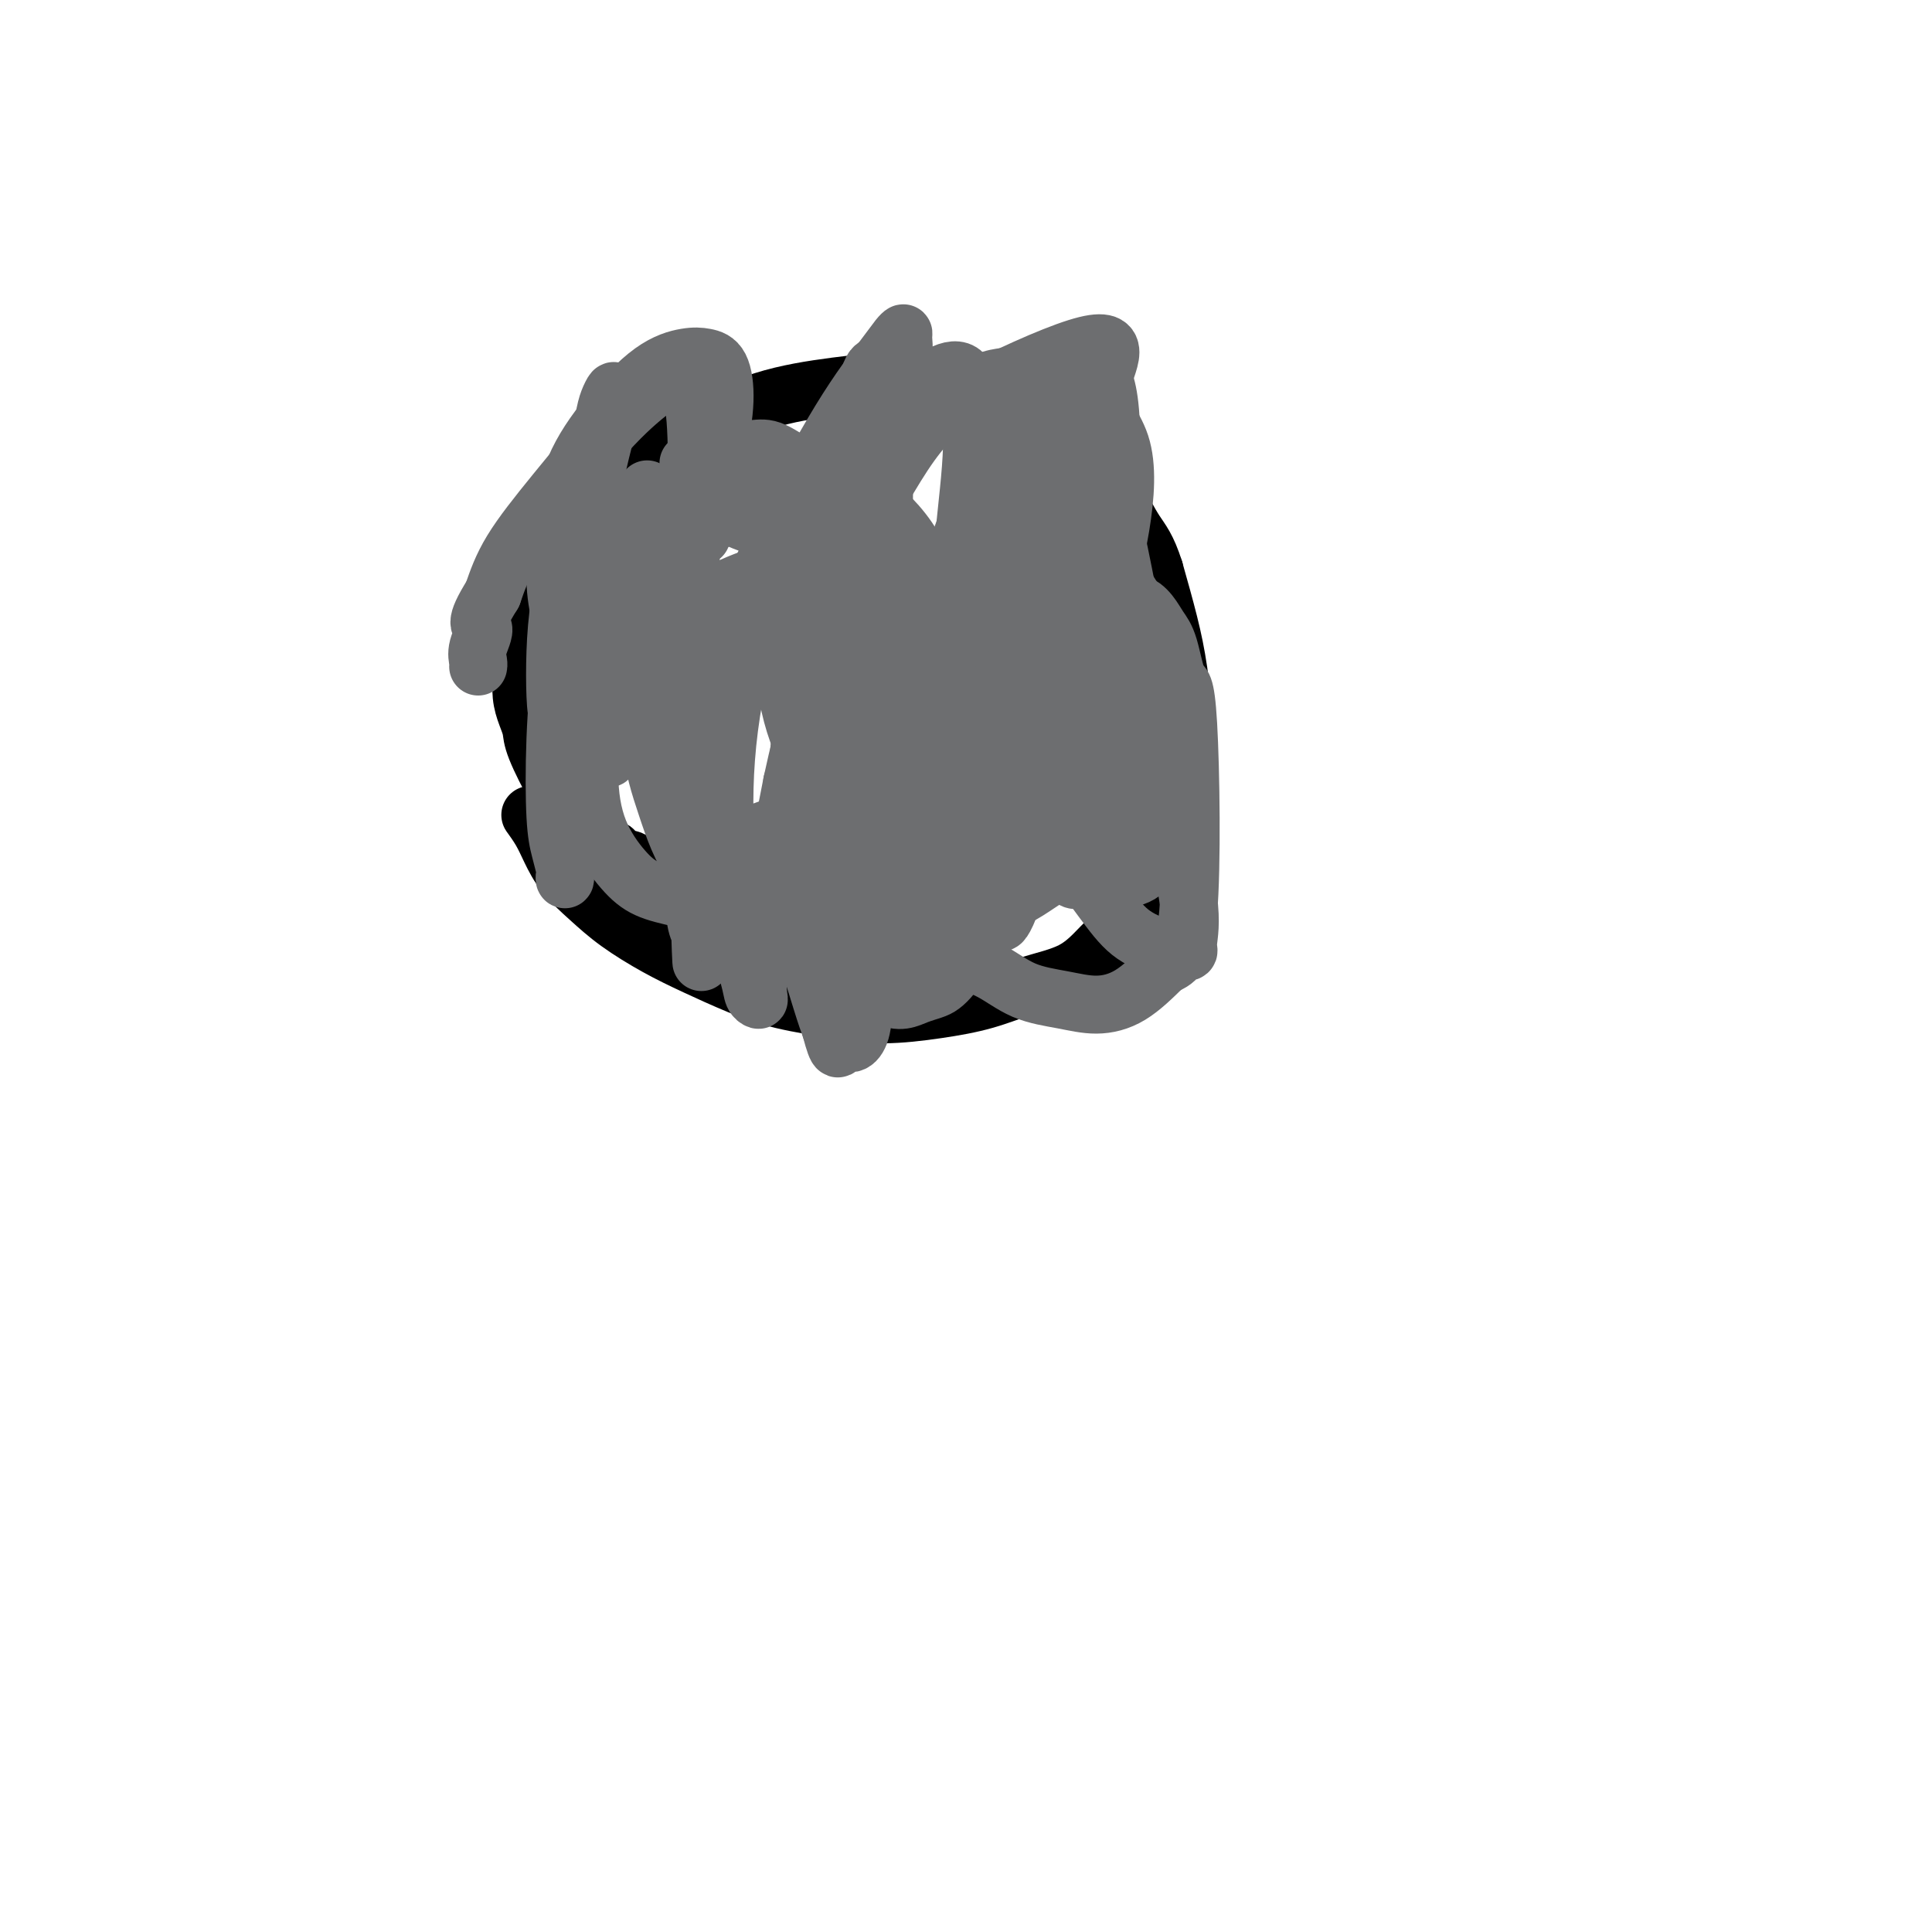<svg viewBox='0 0 400 400' version='1.1' xmlns='http://www.w3.org/2000/svg' xmlns:xlink='http://www.w3.org/1999/xlink'><g fill='none' stroke='#000000' stroke-width='12' stroke-linecap='round' stroke-linejoin='round'><path d='M110,169c-0.182,-0.250 -0.364,-0.501 0,0c0.364,0.501 1.273,1.753 2,3c0.727,1.247 1.273,2.490 2,4c0.727,1.510 1.636,3.288 3,5c1.364,1.712 3.184,3.357 5,5c1.816,1.643 3.628,3.283 6,5c2.372,1.717 5.303,3.510 8,5c2.697,1.490 5.161,2.677 8,4c2.839,1.323 6.054,2.783 9,4c2.946,1.217 5.621,2.192 9,3c3.379,0.808 7.460,1.451 11,2c3.540,0.549 6.539,1.005 10,1c3.461,-0.005 7.383,-0.471 11,-1c3.617,-0.529 6.928,-1.120 10,-2c3.072,-0.880 5.904,-2.049 9,-3c3.096,-0.951 6.457,-1.683 9,-3c2.543,-1.317 4.267,-3.220 6,-5c1.733,-1.780 3.476,-3.437 5,-5c1.524,-1.563 2.829,-3.031 4,-5c1.171,-1.969 2.206,-4.438 3,-7c0.794,-2.562 1.346,-5.216 2,-8c0.654,-2.784 1.410,-5.699 2,-9c0.590,-3.301 1.014,-6.988 1,-11c-0.014,-4.012 -0.465,-8.349 -1,-12c-0.535,-3.651 -1.153,-6.614 -2,-10c-0.847,-3.386 -1.924,-7.193 -3,-11'/><path d='M239,118c-1.495,-4.728 -2.734,-6.049 -4,-8c-1.266,-1.951 -2.560,-4.532 -4,-7c-1.440,-2.468 -3.025,-4.823 -5,-7c-1.975,-2.177 -4.338,-4.175 -7,-6c-2.662,-1.825 -5.623,-3.477 -9,-5c-3.377,-1.523 -7.171,-2.916 -11,-4c-3.829,-1.084 -7.694,-1.859 -12,-2c-4.306,-0.141 -9.052,0.351 -14,1c-4.948,0.649 -10.098,1.454 -15,3c-4.902,1.546 -9.557,3.834 -14,6c-4.443,2.166 -8.676,4.211 -12,6c-3.324,1.789 -5.740,3.321 -8,5c-2.260,1.679 -4.364,3.505 -6,5c-1.636,1.495 -2.802,2.661 -4,4c-1.198,1.339 -2.426,2.853 -3,4c-0.574,1.147 -0.494,1.927 -1,3c-0.506,1.073 -1.600,2.438 -2,4c-0.400,1.562 -0.108,3.320 0,5c0.108,1.680 0.032,3.282 0,5c-0.032,1.718 -0.019,3.552 0,5c0.019,1.448 0.044,2.511 0,4c-0.044,1.489 -0.157,3.403 0,5c0.157,1.597 0.583,2.877 1,4c0.417,1.123 0.825,2.089 1,3c0.175,0.911 0.119,1.767 1,4c0.881,2.233 2.700,5.844 4,8c1.300,2.156 2.080,2.856 3,4c0.920,1.144 1.978,2.731 3,4c1.022,1.269 2.006,2.220 3,3c0.994,0.780 1.997,1.390 3,2'/><path d='M127,176c3.059,3.671 2.705,2.347 3,2c0.295,-0.347 1.238,0.283 2,1c0.762,0.717 1.343,1.520 2,2c0.657,0.480 1.392,0.637 2,1c0.608,0.363 1.091,0.932 2,1c0.909,0.068 2.245,-0.366 3,0c0.755,0.366 0.930,1.533 1,2c0.070,0.467 0.035,0.233 0,0'/></g>
<g fill='none' stroke='#6D6E70' stroke-width='12' stroke-linecap='round' stroke-linejoin='round'><path d='M143,96c-0.409,-0.091 -0.818,-0.182 0,0c0.818,0.182 2.863,0.638 5,1c2.137,0.362 4.365,0.630 6,1c1.635,0.370 2.677,0.842 4,1c1.323,0.158 2.926,0.000 4,0c1.074,-0.000 1.618,0.156 2,0c0.382,-0.156 0.602,-0.624 1,-1c0.398,-0.376 0.974,-0.661 1,-1c0.026,-0.339 -0.499,-0.734 -1,-1c-0.501,-0.266 -0.978,-0.404 -2,-1c-1.022,-0.596 -2.588,-1.651 -4,-2c-1.412,-0.349 -2.669,0.006 -4,0c-1.331,-0.006 -2.737,-0.374 -4,0c-1.263,0.374 -2.385,1.490 -3,2c-0.615,0.510 -0.725,0.416 -1,1c-0.275,0.584 -0.716,1.848 -1,3c-0.284,1.152 -0.410,2.193 0,3c0.410,0.807 1.357,1.381 2,2c0.643,0.619 0.981,1.282 2,2c1.019,0.718 2.720,1.491 4,2c1.280,0.509 2.140,0.755 3,1'/><path d='M157,109c2.293,1.577 2.525,0.519 3,0c0.475,-0.519 1.194,-0.498 2,-1c0.806,-0.502 1.700,-1.526 2,-2c0.300,-0.474 0.005,-0.399 0,-1c-0.005,-0.601 0.280,-1.877 0,-3c-0.280,-1.123 -1.124,-2.091 -2,-3c-0.876,-0.909 -1.784,-1.757 -3,-2c-1.216,-0.243 -2.742,0.120 -4,0c-1.258,-0.120 -2.250,-0.724 -3,-1c-0.750,-0.276 -1.259,-0.226 -2,0c-0.741,0.226 -1.713,0.628 -2,1c-0.287,0.372 0.110,0.715 0,1c-0.110,0.285 -0.728,0.510 -1,1c-0.272,0.490 -0.197,1.243 0,2c0.197,0.757 0.515,1.519 1,2c0.485,0.481 1.138,0.681 2,1c0.862,0.319 1.932,0.758 3,1c1.068,0.242 2.133,0.286 3,0c0.867,-0.286 1.536,-0.903 2,-1c0.464,-0.097 0.724,0.324 1,0c0.276,-0.324 0.569,-1.394 1,-2c0.431,-0.606 0.999,-0.749 1,-1c0.001,-0.251 -0.565,-0.610 -1,-1c-0.435,-0.390 -0.739,-0.810 -1,-1c-0.261,-0.190 -0.478,-0.150 -1,0c-0.522,0.150 -1.347,0.410 -2,1c-0.653,0.590 -1.134,1.509 -2,2c-0.866,0.491 -2.119,0.554 -3,1c-0.881,0.446 -1.391,1.274 -2,2c-0.609,0.726 -1.317,1.350 -2,2c-0.683,0.650 -1.342,1.325 -2,2'/><path d='M145,109c-1.711,1.844 -0.489,1.956 0,2c0.489,0.044 0.244,0.022 0,0'/><path d='M174,188c0.104,0.038 0.207,0.077 0,0c-0.207,-0.077 -0.726,-0.269 0,0c0.726,0.269 2.697,1.001 4,2c1.303,0.999 1.938,2.267 3,3c1.062,0.733 2.551,0.931 4,1c1.449,0.069 2.858,0.009 4,0c1.142,-0.009 2.017,0.033 3,-1c0.983,-1.033 2.075,-3.142 3,-5c0.925,-1.858 1.684,-3.464 2,-5c0.316,-1.536 0.188,-3.003 0,-4c-0.188,-0.997 -0.437,-1.526 -1,-2c-0.563,-0.474 -1.439,-0.895 -2,-1c-0.561,-0.105 -0.808,0.106 -2,0c-1.192,-0.106 -3.328,-0.530 -5,0c-1.672,0.530 -2.880,2.015 -4,3c-1.120,0.985 -2.153,1.472 -3,2c-0.847,0.528 -1.507,1.097 -2,2c-0.493,0.903 -0.817,2.140 -1,3c-0.183,0.860 -0.224,1.344 0,2c0.224,0.656 0.714,1.484 1,2c0.286,0.516 0.367,0.719 1,1c0.633,0.281 1.816,0.641 3,1'/><path d='M182,192c1.140,0.353 1.990,0.235 3,0c1.010,-0.235 2.179,-0.588 3,-1c0.821,-0.412 1.293,-0.885 2,-1c0.707,-0.115 1.649,0.126 2,0c0.351,-0.126 0.109,-0.620 0,-1c-0.109,-0.380 -0.087,-0.647 0,-1c0.087,-0.353 0.238,-0.792 0,-1c-0.238,-0.208 -0.866,-0.184 -2,0c-1.134,0.184 -2.776,0.528 -4,1c-1.224,0.472 -2.031,1.071 -3,2c-0.969,0.929 -2.098,2.186 -3,3c-0.902,0.814 -1.575,1.185 -2,2c-0.425,0.815 -0.602,2.076 -1,3c-0.398,0.924 -1.016,1.513 -1,2c0.016,0.487 0.665,0.874 2,2c1.335,1.126 3.355,2.993 5,4c1.645,1.007 2.916,1.154 4,1c1.084,-0.154 1.981,-0.610 3,-1c1.019,-0.390 2.162,-0.716 3,-1c0.838,-0.284 1.373,-0.527 2,-1c0.627,-0.473 1.345,-1.176 2,-2c0.655,-0.824 1.247,-1.767 2,-3c0.753,-1.233 1.667,-2.755 2,-4c0.333,-1.245 0.086,-2.215 0,-3c-0.086,-0.785 -0.011,-1.387 0,-2c0.011,-0.613 -0.041,-1.236 0,-2c0.041,-0.764 0.176,-1.669 0,-2c-0.176,-0.331 -0.663,-0.089 -1,0c-0.337,0.089 -0.525,0.025 -1,0c-0.475,-0.025 -1.238,-0.013 -2,0'/><path d='M197,186c-0.787,0.098 -0.753,1.344 -1,2c-0.247,0.656 -0.774,0.723 -1,1c-0.226,0.277 -0.151,0.763 0,1c0.151,0.237 0.379,0.226 1,0c0.621,-0.226 1.636,-0.665 3,-1c1.364,-0.335 3.079,-0.566 5,-1c1.921,-0.434 4.049,-1.071 6,-2c1.951,-0.929 3.724,-2.149 5,-3c1.276,-0.851 2.055,-1.331 3,-2c0.945,-0.669 2.055,-1.527 3,-2c0.945,-0.473 1.726,-0.561 2,-1c0.274,-0.439 0.042,-1.228 0,-2c-0.042,-0.772 0.105,-1.528 0,-2c-0.105,-0.472 -0.462,-0.659 -1,-1c-0.538,-0.341 -1.256,-0.836 -2,-1c-0.744,-0.164 -1.513,0.001 -2,0c-0.487,-0.001 -0.694,-0.170 -1,0c-0.306,0.170 -0.713,0.677 -1,1c-0.287,0.323 -0.453,0.462 0,1c0.453,0.538 1.525,1.477 2,2c0.475,0.523 0.351,0.632 2,1c1.649,0.368 5.069,0.995 7,1c1.931,0.005 2.372,-0.611 3,-1c0.628,-0.389 1.445,-0.550 2,-1c0.555,-0.450 0.850,-1.189 1,-2c0.150,-0.811 0.156,-1.695 0,-3c-0.156,-1.305 -0.475,-3.030 -1,-4c-0.525,-0.970 -1.257,-1.184 -2,-2c-0.743,-0.816 -1.498,-2.233 -2,-3c-0.502,-0.767 -0.751,-0.883 -1,-1'/><path d='M227,161c-1.267,-1.615 -1.435,-0.651 -2,0c-0.565,0.651 -1.527,0.990 -2,1c-0.473,0.010 -0.457,-0.309 -1,0c-0.543,0.309 -1.644,1.245 -2,2c-0.356,0.755 0.032,1.327 0,2c-0.032,0.673 -0.486,1.445 0,2c0.486,0.555 1.912,0.893 3,1c1.088,0.107 1.839,-0.017 3,0c1.161,0.017 2.730,0.174 4,0c1.270,-0.174 2.239,-0.680 3,-1c0.761,-0.320 1.315,-0.453 2,-1c0.685,-0.547 1.502,-1.509 2,-2c0.498,-0.491 0.677,-0.511 1,-1c0.323,-0.489 0.792,-1.449 1,-2c0.208,-0.551 0.157,-0.694 0,-1c-0.157,-0.306 -0.420,-0.773 -1,-1c-0.580,-0.227 -1.476,-0.212 -2,0c-0.524,0.212 -0.674,0.621 -2,2c-1.326,1.379 -3.827,3.729 -5,5c-1.173,1.271 -1.017,1.463 -1,2c0.017,0.537 -0.105,1.420 0,2c0.105,0.580 0.438,0.856 1,1c0.562,0.144 1.355,0.157 2,0c0.645,-0.157 1.144,-0.485 2,-1c0.856,-0.515 2.069,-1.216 3,-2c0.931,-0.784 1.581,-1.652 2,-3c0.419,-1.348 0.607,-3.176 1,-5c0.393,-1.824 0.990,-3.645 1,-6c0.010,-2.355 -0.569,-5.244 -1,-8c-0.431,-2.756 -0.716,-5.378 -1,-8'/><path d='M238,139c-0.361,-5.276 -1.262,-4.965 -2,-6c-0.738,-1.035 -1.311,-3.416 -2,-5c-0.689,-1.584 -1.494,-2.372 -2,-3c-0.506,-0.628 -0.714,-1.095 -1,-2c-0.286,-0.905 -0.652,-2.249 -1,-3c-0.348,-0.751 -0.680,-0.910 -1,-1c-0.320,-0.090 -0.630,-0.112 -1,0c-0.370,0.112 -0.801,0.359 -1,1c-0.199,0.641 -0.166,1.675 0,3c0.166,1.325 0.464,2.939 1,5c0.536,2.061 1.310,4.569 2,7c0.690,2.431 1.296,4.785 2,7c0.704,2.215 1.505,4.290 2,6c0.495,1.710 0.682,3.054 1,4c0.318,0.946 0.766,1.495 1,2c0.234,0.505 0.253,0.968 0,1c-0.253,0.032 -0.780,-0.367 -1,0c-0.220,0.367 -0.135,1.499 -1,-3c-0.865,-4.499 -2.681,-14.630 -4,-21c-1.319,-6.370 -2.142,-8.978 -3,-12c-0.858,-3.022 -1.751,-6.457 -3,-9c-1.249,-2.543 -2.854,-4.195 -4,-6c-1.146,-1.805 -1.834,-3.763 -3,-5c-1.166,-1.237 -2.812,-1.753 -4,-2c-1.188,-0.247 -1.920,-0.225 -3,0c-1.080,0.225 -2.508,0.654 -4,2c-1.492,1.346 -3.050,3.608 -4,7c-0.950,3.392 -1.294,7.913 -1,14c0.294,6.087 1.227,13.739 3,21c1.773,7.261 4.387,14.130 7,21'/><path d='M211,162c2.997,8.885 5.490,10.096 8,12c2.510,1.904 5.037,4.500 7,6c1.963,1.500 3.363,1.903 5,2c1.637,0.097 3.511,-0.114 5,-1c1.489,-0.886 2.591,-2.447 4,-5c1.409,-2.553 3.123,-6.096 4,-11c0.877,-4.904 0.917,-11.167 0,-17c-0.917,-5.833 -2.789,-11.236 -5,-16c-2.211,-4.764 -4.760,-8.888 -7,-12c-2.240,-3.112 -4.170,-5.213 -6,-7c-1.830,-1.787 -3.558,-3.261 -5,-4c-1.442,-0.739 -2.598,-0.742 -4,-1c-1.402,-0.258 -3.051,-0.772 -4,-1c-0.949,-0.228 -1.199,-0.170 -2,0c-0.801,0.170 -2.152,0.452 -3,1c-0.848,0.548 -1.192,1.362 -2,3c-0.808,1.638 -2.078,4.100 -3,9c-0.922,4.900 -1.495,12.238 -1,19c0.495,6.762 2.057,12.947 4,18c1.943,5.053 4.266,8.973 6,12c1.734,3.027 2.880,5.162 4,7c1.120,1.838 2.213,3.380 3,4c0.787,0.620 1.268,0.320 2,1c0.732,0.680 1.713,2.341 3,0c1.287,-2.341 2.878,-8.683 4,-17c1.122,-8.317 1.776,-18.610 2,-29c0.224,-10.390 0.019,-20.878 0,-29c-0.019,-8.122 0.149,-13.879 0,-18c-0.149,-4.121 -0.614,-6.606 -1,-8c-0.386,-1.394 -0.693,-1.697 -1,-2'/><path d='M228,78c-0.416,-8.904 -0.456,-2.664 -1,0c-0.544,2.664 -1.593,1.752 -3,3c-1.407,1.248 -3.174,4.657 -6,11c-2.826,6.343 -6.713,15.621 -10,25c-3.287,9.379 -5.974,18.859 -7,27c-1.026,8.141 -0.391,14.942 0,21c0.391,6.058 0.538,11.374 1,15c0.462,3.626 1.240,5.562 2,7c0.760,1.438 1.502,2.379 2,3c0.498,0.621 0.751,0.923 1,1c0.249,0.077 0.494,-0.072 1,-1c0.506,-0.928 1.274,-2.634 2,-6c0.726,-3.366 1.410,-8.393 2,-17c0.590,-8.607 1.084,-20.794 2,-32c0.916,-11.206 2.253,-21.431 3,-29c0.747,-7.569 0.903,-12.484 1,-16c0.097,-3.516 0.134,-5.634 0,-7c-0.134,-1.366 -0.438,-1.979 -1,-1c-0.562,0.979 -1.380,3.550 -2,7c-0.620,3.450 -1.040,7.778 -2,15c-0.960,7.222 -2.461,17.339 -3,26c-0.539,8.661 -0.118,15.865 1,21c1.118,5.135 2.932,8.199 4,11c1.068,2.801 1.388,5.339 2,7c0.612,1.661 1.515,2.447 2,3c0.485,0.553 0.553,0.875 1,1c0.447,0.125 1.275,0.054 2,0c0.725,-0.054 1.349,-0.092 2,-1c0.651,-0.908 1.329,-2.688 2,-6c0.671,-3.312 1.336,-8.156 2,-13'/><path d='M228,153c0.340,-5.365 0.191,-12.279 0,-19c-0.191,-6.721 -0.423,-13.250 -1,-18c-0.577,-4.750 -1.498,-7.722 -2,-10c-0.502,-2.278 -0.585,-3.864 -1,-5c-0.415,-1.136 -1.161,-1.824 -2,-2c-0.839,-0.176 -1.771,0.159 -3,1c-1.229,0.841 -2.754,2.189 -5,5c-2.246,2.811 -5.212,7.086 -8,13c-2.788,5.914 -5.400,13.468 -7,21c-1.600,7.532 -2.190,15.042 -2,22c0.190,6.958 1.161,13.363 2,18c0.839,4.637 1.547,7.507 2,10c0.453,2.493 0.652,4.608 1,6c0.348,1.392 0.847,2.060 1,2c0.153,-0.060 -0.038,-0.847 0,-2c0.038,-1.153 0.305,-2.672 0,-6c-0.305,-3.328 -1.181,-8.464 -2,-16c-0.819,-7.536 -1.582,-17.470 -2,-27c-0.418,-9.530 -0.490,-18.655 0,-27c0.490,-8.345 1.541,-15.910 2,-22c0.459,-6.090 0.325,-10.706 0,-14c-0.325,-3.294 -0.840,-5.265 -2,-6c-1.160,-0.735 -2.964,-0.234 -5,1c-2.036,1.234 -4.303,3.200 -7,7c-2.697,3.800 -5.823,9.433 -9,15c-3.177,5.567 -6.404,11.069 -9,26c-2.596,14.931 -4.562,39.291 -5,52c-0.438,12.709 0.651,13.768 2,17c1.349,3.232 2.957,8.638 4,12c1.043,3.362 1.522,4.681 2,6'/><path d='M172,213c1.598,6.078 1.593,3.774 2,3c0.407,-0.774 1.226,-0.018 2,0c0.774,0.018 1.504,-0.703 2,-2c0.496,-1.297 0.760,-3.169 1,-9c0.240,-5.831 0.457,-15.621 1,-28c0.543,-12.379 1.410,-27.349 2,-40c0.590,-12.651 0.901,-22.984 1,-31c0.099,-8.016 -0.015,-13.713 0,-18c0.015,-4.287 0.158,-7.162 0,-9c-0.158,-1.838 -0.619,-2.640 -1,-3c-0.381,-0.360 -0.684,-0.278 -1,0c-0.316,0.278 -0.644,0.752 -1,2c-0.356,1.248 -0.739,3.268 -2,7c-1.261,3.732 -3.401,9.174 -5,17c-1.599,7.826 -2.657,18.034 -3,28c-0.343,9.966 0.031,19.688 1,28c0.969,8.312 2.534,15.213 4,21c1.466,5.787 2.833,10.459 5,14c2.167,3.541 5.135,5.949 7,7c1.865,1.051 2.627,0.745 3,0c0.373,-0.745 0.355,-1.928 1,-4c0.645,-2.072 1.952,-5.034 3,-12c1.048,-6.966 1.836,-17.937 4,-29c2.164,-11.063 5.703,-22.218 8,-32c2.297,-9.782 3.353,-18.190 4,-24c0.647,-5.810 0.885,-9.021 1,-11c0.115,-1.979 0.108,-2.725 0,-3c-0.108,-0.275 -0.317,-0.079 -1,1c-0.683,1.079 -1.842,3.039 -3,5'/><path d='M207,91c-1.504,3.036 -3.264,7.625 -6,15c-2.736,7.375 -6.450,17.536 -9,26c-2.550,8.464 -3.937,15.229 -5,22c-1.063,6.771 -1.800,13.546 -2,18c-0.200,4.454 0.139,6.588 0,9c-0.139,2.412 -0.757,5.103 -1,7c-0.243,1.897 -0.111,3.002 0,4c0.111,0.998 0.201,1.890 0,2c-0.201,0.110 -0.694,-0.563 -1,-2c-0.306,-1.437 -0.425,-3.637 -1,-9c-0.575,-5.363 -1.607,-13.891 -2,-23c-0.393,-9.109 -0.149,-18.801 0,-27c0.149,-8.199 0.201,-14.904 0,-20c-0.201,-5.096 -0.656,-8.584 -1,-11c-0.344,-2.416 -0.578,-3.761 -1,-5c-0.422,-1.239 -1.033,-2.371 -2,-3c-0.967,-0.629 -2.288,-0.756 -4,0c-1.712,0.756 -3.813,2.395 -6,6c-2.187,3.605 -4.460,9.174 -7,17c-2.540,7.826 -5.347,17.907 -7,27c-1.653,9.093 -2.152,17.197 -2,25c0.152,7.803 0.955,15.305 2,21c1.045,5.695 2.332,9.581 3,12c0.668,2.419 0.719,3.369 1,4c0.281,0.631 0.794,0.943 1,1c0.206,0.057 0.107,-0.139 0,-1c-0.107,-0.861 -0.221,-2.386 0,-5c0.221,-2.614 0.777,-6.318 2,-13c1.223,-6.682 3.111,-16.341 5,-26'/><path d='M164,162c2.637,-12.188 5.228,-20.659 8,-30c2.772,-9.341 5.724,-19.551 8,-28c2.276,-8.449 3.875,-15.138 5,-20c1.125,-4.862 1.774,-7.898 2,-10c0.226,-2.102 0.027,-3.269 0,-4c-0.027,-0.731 0.118,-1.026 0,-1c-0.118,0.026 -0.498,0.371 -1,1c-0.502,0.629 -1.124,1.541 -3,4c-1.876,2.459 -5.004,6.467 -9,13c-3.996,6.533 -8.860,15.593 -13,24c-4.140,8.407 -7.555,16.163 -10,24c-2.445,7.837 -3.919,15.756 -5,22c-1.081,6.244 -1.768,10.811 -2,15c-0.232,4.189 -0.007,7.998 0,11c0.007,3.002 -0.203,5.197 0,7c0.203,1.803 0.818,3.212 1,3c0.182,-0.212 -0.069,-2.047 0,1c0.069,3.047 0.459,10.976 0,-2c-0.459,-12.976 -1.768,-46.857 -2,-65c-0.232,-18.143 0.613,-20.548 1,-25c0.387,-4.452 0.316,-10.952 0,-15c-0.316,-4.048 -0.875,-5.644 -1,-7c-0.125,-1.356 0.186,-2.472 0,-3c-0.186,-0.528 -0.868,-0.469 -2,0c-1.132,0.469 -2.715,1.347 -5,3c-2.285,1.653 -5.272,4.082 -9,8c-3.728,3.918 -8.196,9.324 -12,14c-3.804,4.676 -6.944,8.622 -9,12c-2.056,3.378 -3.028,6.189 -4,9'/><path d='M102,123c-4.260,6.802 -2.409,6.306 -2,7c0.409,0.694 -0.622,2.578 -1,4c-0.378,1.422 -0.102,2.383 0,3c0.102,0.617 0.029,0.891 0,1c-0.029,0.109 -0.015,0.055 0,0'/><path d='M122,159c-0.958,-1.250 -1.915,-2.500 -3,-4c-1.085,-1.500 -2.297,-3.249 -3,-5c-0.703,-1.751 -0.897,-3.504 -1,-6c-0.103,-2.496 -0.116,-5.735 0,-9c0.116,-3.265 0.359,-6.554 1,-11c0.641,-4.446 1.678,-10.047 3,-15c1.322,-4.953 2.929,-9.259 4,-13c1.071,-3.741 1.607,-6.917 2,-9c0.393,-2.083 0.645,-3.071 1,-4c0.355,-0.929 0.814,-1.797 1,-2c0.186,-0.203 0.099,0.261 0,1c-0.099,0.739 -0.209,1.754 -1,5c-0.791,3.246 -2.262,8.723 -4,17c-1.738,8.277 -3.744,19.353 -5,28c-1.256,8.647 -1.762,14.866 -2,21c-0.238,6.134 -0.207,12.183 0,16c0.207,3.817 0.590,5.400 1,7c0.410,1.600 0.846,3.215 1,4c0.154,0.785 0.025,0.740 0,1c-0.025,0.260 0.053,0.825 0,1c-0.053,0.175 -0.238,-0.041 0,-1c0.238,-0.959 0.900,-2.662 2,-7c1.100,-4.338 2.638,-11.312 4,-19c1.362,-7.688 2.547,-16.089 4,-23c1.453,-6.911 3.174,-12.333 4,-16c0.826,-3.667 0.758,-5.581 1,-7c0.242,-1.419 0.796,-2.344 1,-3c0.204,-0.656 0.058,-1.045 0,-1c-0.058,0.045 -0.029,0.522 0,1'/><path d='M133,106c2.284,-10.703 -0.005,-0.460 -1,5c-0.995,5.460 -0.697,6.137 -1,9c-0.303,2.863 -1.206,7.912 -2,12c-0.794,4.088 -1.480,7.215 -2,10c-0.520,2.785 -0.873,5.228 -1,7c-0.127,1.772 -0.026,2.874 0,4c0.026,1.126 -0.023,2.275 0,3c0.023,0.725 0.118,1.027 0,1c-0.118,-0.027 -0.449,-0.383 0,-1c0.449,-0.617 1.680,-1.495 3,-4c1.320,-2.505 2.731,-6.635 5,-13c2.269,-6.365 5.398,-14.963 8,-23c2.602,-8.037 4.677,-15.514 6,-21c1.323,-5.486 1.894,-8.982 2,-12c0.106,-3.018 -0.255,-5.558 -1,-7c-0.745,-1.442 -1.876,-1.788 -3,-2c-1.124,-0.212 -2.241,-0.291 -4,0c-1.759,0.291 -4.161,0.953 -7,3c-2.839,2.047 -6.117,5.479 -9,9c-2.883,3.521 -5.372,7.130 -7,11c-1.628,3.870 -2.396,7.999 -3,12c-0.604,4.001 -1.045,7.873 -1,11c0.045,3.127 0.578,5.507 1,8c0.422,2.493 0.735,5.097 1,7c0.265,1.903 0.483,3.104 2,5c1.517,1.896 4.335,4.488 6,6c1.665,1.512 2.179,1.946 3,2c0.821,0.054 1.949,-0.270 3,0c1.051,0.270 2.026,1.135 3,2'/><path d='M134,150c2.842,1.666 2.448,0.831 3,1c0.552,0.169 2.049,1.342 3,2c0.951,0.658 1.355,0.803 2,1c0.645,0.197 1.532,0.448 2,1c0.468,0.552 0.519,1.406 1,2c0.481,0.594 1.394,0.929 2,1c0.606,0.071 0.906,-0.122 1,0c0.094,0.122 -0.017,0.558 0,1c0.017,0.442 0.163,0.891 0,1c-0.163,0.109 -0.635,-0.122 -1,0c-0.365,0.122 -0.623,0.596 -1,1c-0.377,0.404 -0.872,0.739 -1,1c-0.128,0.261 0.110,0.448 0,1c-0.110,0.552 -0.569,1.468 -1,2c-0.431,0.532 -0.835,0.680 -1,1c-0.165,0.320 -0.091,0.813 0,1c0.091,0.187 0.200,0.069 0,0c-0.200,-0.069 -0.707,-0.087 0,1c0.707,1.087 2.630,3.281 4,4c1.370,0.719 2.187,-0.037 3,0c0.813,0.037 1.622,0.867 3,1c1.378,0.133 3.324,-0.430 5,-1c1.676,-0.570 3.082,-1.146 5,-2c1.918,-0.854 4.348,-1.986 6,-3c1.652,-1.014 2.526,-1.910 4,-3c1.474,-1.090 3.550,-2.375 5,-4c1.450,-1.625 2.275,-3.591 3,-5c0.725,-1.409 1.350,-2.260 2,-4c0.650,-1.740 1.325,-4.370 2,-7'/><path d='M185,144c1.313,-3.747 1.096,-5.114 1,-7c-0.096,-1.886 -0.070,-4.292 0,-7c0.070,-2.708 0.185,-5.720 0,-8c-0.185,-2.280 -0.672,-3.829 -1,-6c-0.328,-2.171 -0.499,-4.963 -1,-7c-0.501,-2.037 -1.331,-3.319 -2,-5c-0.669,-1.681 -1.177,-3.762 -2,-5c-0.823,-1.238 -1.963,-1.634 -3,-2c-1.037,-0.366 -1.973,-0.700 -3,0c-1.027,0.700 -2.145,2.436 -4,5c-1.855,2.564 -4.448,5.956 -6,11c-1.552,5.044 -2.062,11.739 -2,18c0.062,6.261 0.695,12.087 2,17c1.305,4.913 3.280,8.912 5,12c1.720,3.088 3.184,5.266 5,7c1.816,1.734 3.983,3.026 6,4c2.017,0.974 3.885,1.631 7,1c3.115,-0.631 7.478,-2.549 12,-6c4.522,-3.451 9.203,-8.433 14,-15c4.797,-6.567 9.711,-14.719 13,-22c3.289,-7.281 4.954,-13.693 6,-20c1.046,-6.307 1.472,-12.510 0,-17c-1.472,-4.490 -4.844,-7.267 -4,-12c0.844,-4.733 5.902,-11.422 -5,-8c-10.902,3.422 -37.764,16.956 -51,27c-13.236,10.044 -12.847,16.600 -15,24c-2.153,7.400 -6.849,15.646 -9,22c-2.151,6.354 -1.757,10.815 -1,15c0.757,4.185 1.879,8.092 3,12'/><path d='M150,172c0.989,5.594 2.463,6.078 4,7c1.537,0.922 3.137,2.280 5,3c1.863,0.720 3.990,0.802 6,1c2.010,0.198 3.903,0.513 6,0c2.097,-0.513 4.396,-1.855 7,-4c2.604,-2.145 5.511,-5.093 8,-9c2.489,-3.907 4.559,-8.772 6,-15c1.441,-6.228 2.252,-13.817 2,-21c-0.252,-7.183 -1.565,-13.960 -4,-19c-2.435,-5.040 -5.990,-8.345 -9,-11c-3.010,-2.655 -5.474,-4.662 -9,-5c-3.526,-0.338 -8.112,0.992 -13,3c-4.888,2.008 -10.077,4.694 -15,9c-4.923,4.306 -9.581,10.230 -13,16c-3.419,5.770 -5.600,11.384 -7,17c-1.400,5.616 -2.020,11.234 -2,16c0.020,4.766 0.681,8.680 2,12c1.319,3.320 3.297,6.044 5,8c1.703,1.956 3.131,3.142 5,4c1.869,0.858 4.179,1.388 7,2c2.821,0.612 6.153,1.305 10,0c3.847,-1.305 8.208,-4.606 12,-6c3.792,-1.394 7.016,-0.879 13,-9c5.984,-8.121 14.730,-24.879 17,-33c2.270,-8.121 -1.936,-7.604 -5,-9c-3.064,-1.396 -4.986,-4.704 -8,-7c-3.014,-2.296 -7.119,-3.580 -11,-4c-3.881,-0.420 -7.537,0.023 -11,1c-3.463,0.977 -6.731,2.489 -10,4'/><path d='M148,123c-4.633,2.433 -5.715,6.015 -7,9c-1.285,2.985 -2.773,5.371 -4,9c-1.227,3.629 -2.194,8.499 -2,13c0.194,4.501 1.547,8.634 3,13c1.453,4.366 3.006,8.966 6,13c2.994,4.034 7.430,7.502 11,10c3.570,2.498 6.273,4.025 10,5c3.727,0.975 8.476,1.398 13,1c4.524,-0.398 8.822,-1.616 13,-3c4.178,-1.384 8.237,-2.932 12,-5c3.763,-2.068 7.229,-4.655 10,-7c2.771,-2.345 4.847,-4.447 7,-7c2.153,-2.553 4.383,-5.556 6,-9c1.617,-3.444 2.623,-7.330 4,-11c1.377,-3.670 3.127,-7.126 4,-10c0.873,-2.874 0.871,-5.167 1,-7c0.129,-1.833 0.390,-3.206 -1,-5c-1.390,-1.794 -4.433,-4.009 -6,-6c-1.567,-1.991 -1.660,-3.759 -7,1c-5.340,4.759 -15.926,16.045 -21,23c-5.074,6.955 -4.635,9.579 -4,17c0.635,7.421 1.465,19.639 3,26c1.535,6.361 3.773,6.864 6,8c2.227,1.136 4.442,2.904 7,4c2.558,1.096 5.459,1.521 8,2c2.541,0.479 4.723,1.014 7,1c2.277,-0.014 4.651,-0.575 7,-2c2.349,-1.425 4.675,-3.712 7,-6'/><path d='M241,200c2.190,-1.173 4.164,-1.104 5,-11c0.836,-9.896 0.534,-29.757 0,-39c-0.534,-9.243 -1.300,-7.869 -2,-9c-0.700,-1.131 -1.332,-4.768 -2,-7c-0.668,-2.232 -1.370,-3.061 -2,-4c-0.630,-0.939 -1.187,-1.990 -2,-3c-0.813,-1.010 -1.883,-1.981 -3,-2c-1.117,-0.019 -2.280,0.913 -4,2c-1.720,1.087 -3.998,2.329 -6,5c-2.002,2.671 -3.728,6.770 -5,12c-1.272,5.230 -2.091,11.590 -2,17c0.091,5.410 1.091,9.870 3,14c1.909,4.130 4.726,7.930 7,11c2.274,3.070 4.006,5.408 6,7c1.994,1.592 4.251,2.437 6,3c1.749,0.563 2.992,0.844 4,1c1.008,0.156 1.782,0.188 2,0c0.218,-0.188 -0.119,-0.594 0,-2c0.119,-1.406 0.696,-3.810 0,-9c-0.696,-5.190 -2.665,-13.166 -4,-19c-1.335,-5.834 -2.037,-9.525 -4,-20c-1.963,-10.475 -5.189,-27.733 -7,-36c-1.811,-8.267 -2.209,-7.541 -3,-9c-0.791,-1.459 -1.975,-5.102 -3,-8c-1.025,-2.898 -1.891,-5.049 -3,-7c-1.109,-1.951 -2.460,-3.700 -4,-5c-1.540,-1.300 -3.270,-2.150 -5,-3'/><path d='M213,79c-2.371,-1.483 -3.797,-1.189 -5,-1c-1.203,0.189 -2.181,0.275 -4,1c-1.819,0.725 -4.477,2.091 -7,4c-2.523,1.909 -4.910,4.360 -7,7c-2.090,2.640 -3.882,5.467 -6,9c-2.118,3.533 -4.561,7.772 -6,12c-1.439,4.228 -1.875,8.444 -2,12c-0.125,3.556 0.059,6.451 0,9c-0.059,2.549 -0.363,4.753 0,7c0.363,2.247 1.393,4.538 2,6c0.607,1.462 0.792,2.095 1,3c0.208,0.905 0.438,2.084 1,3c0.562,0.916 1.457,1.571 2,2c0.543,0.429 0.734,0.634 1,1c0.266,0.366 0.607,0.894 1,1c0.393,0.106 0.838,-0.208 1,0c0.162,0.208 0.042,0.939 0,1c-0.042,0.061 -0.007,-0.549 0,-1c0.007,-0.451 -0.013,-0.744 0,-1c0.013,-0.256 0.060,-0.474 0,-1c-0.060,-0.526 -0.227,-1.361 0,-2c0.227,-0.639 0.849,-1.081 1,-3c0.151,-1.919 -0.170,-5.316 0,-7c0.170,-1.684 0.830,-1.656 1,-2c0.170,-0.344 -0.150,-1.061 0,-2c0.150,-0.939 0.771,-2.099 1,-3c0.229,-0.901 0.065,-1.543 0,-2c-0.065,-0.457 -0.033,-0.728 0,-1'/><path d='M188,131c0.618,-3.890 0.165,-1.615 0,-1c-0.165,0.615 -0.040,-0.430 0,-1c0.040,-0.570 -0.003,-0.664 0,-1c0.003,-0.336 0.052,-0.915 0,-1c-0.052,-0.085 -0.206,0.323 0,1c0.206,0.677 0.773,1.622 1,2c0.227,0.378 0.113,0.189 0,0'/></g>
</svg>